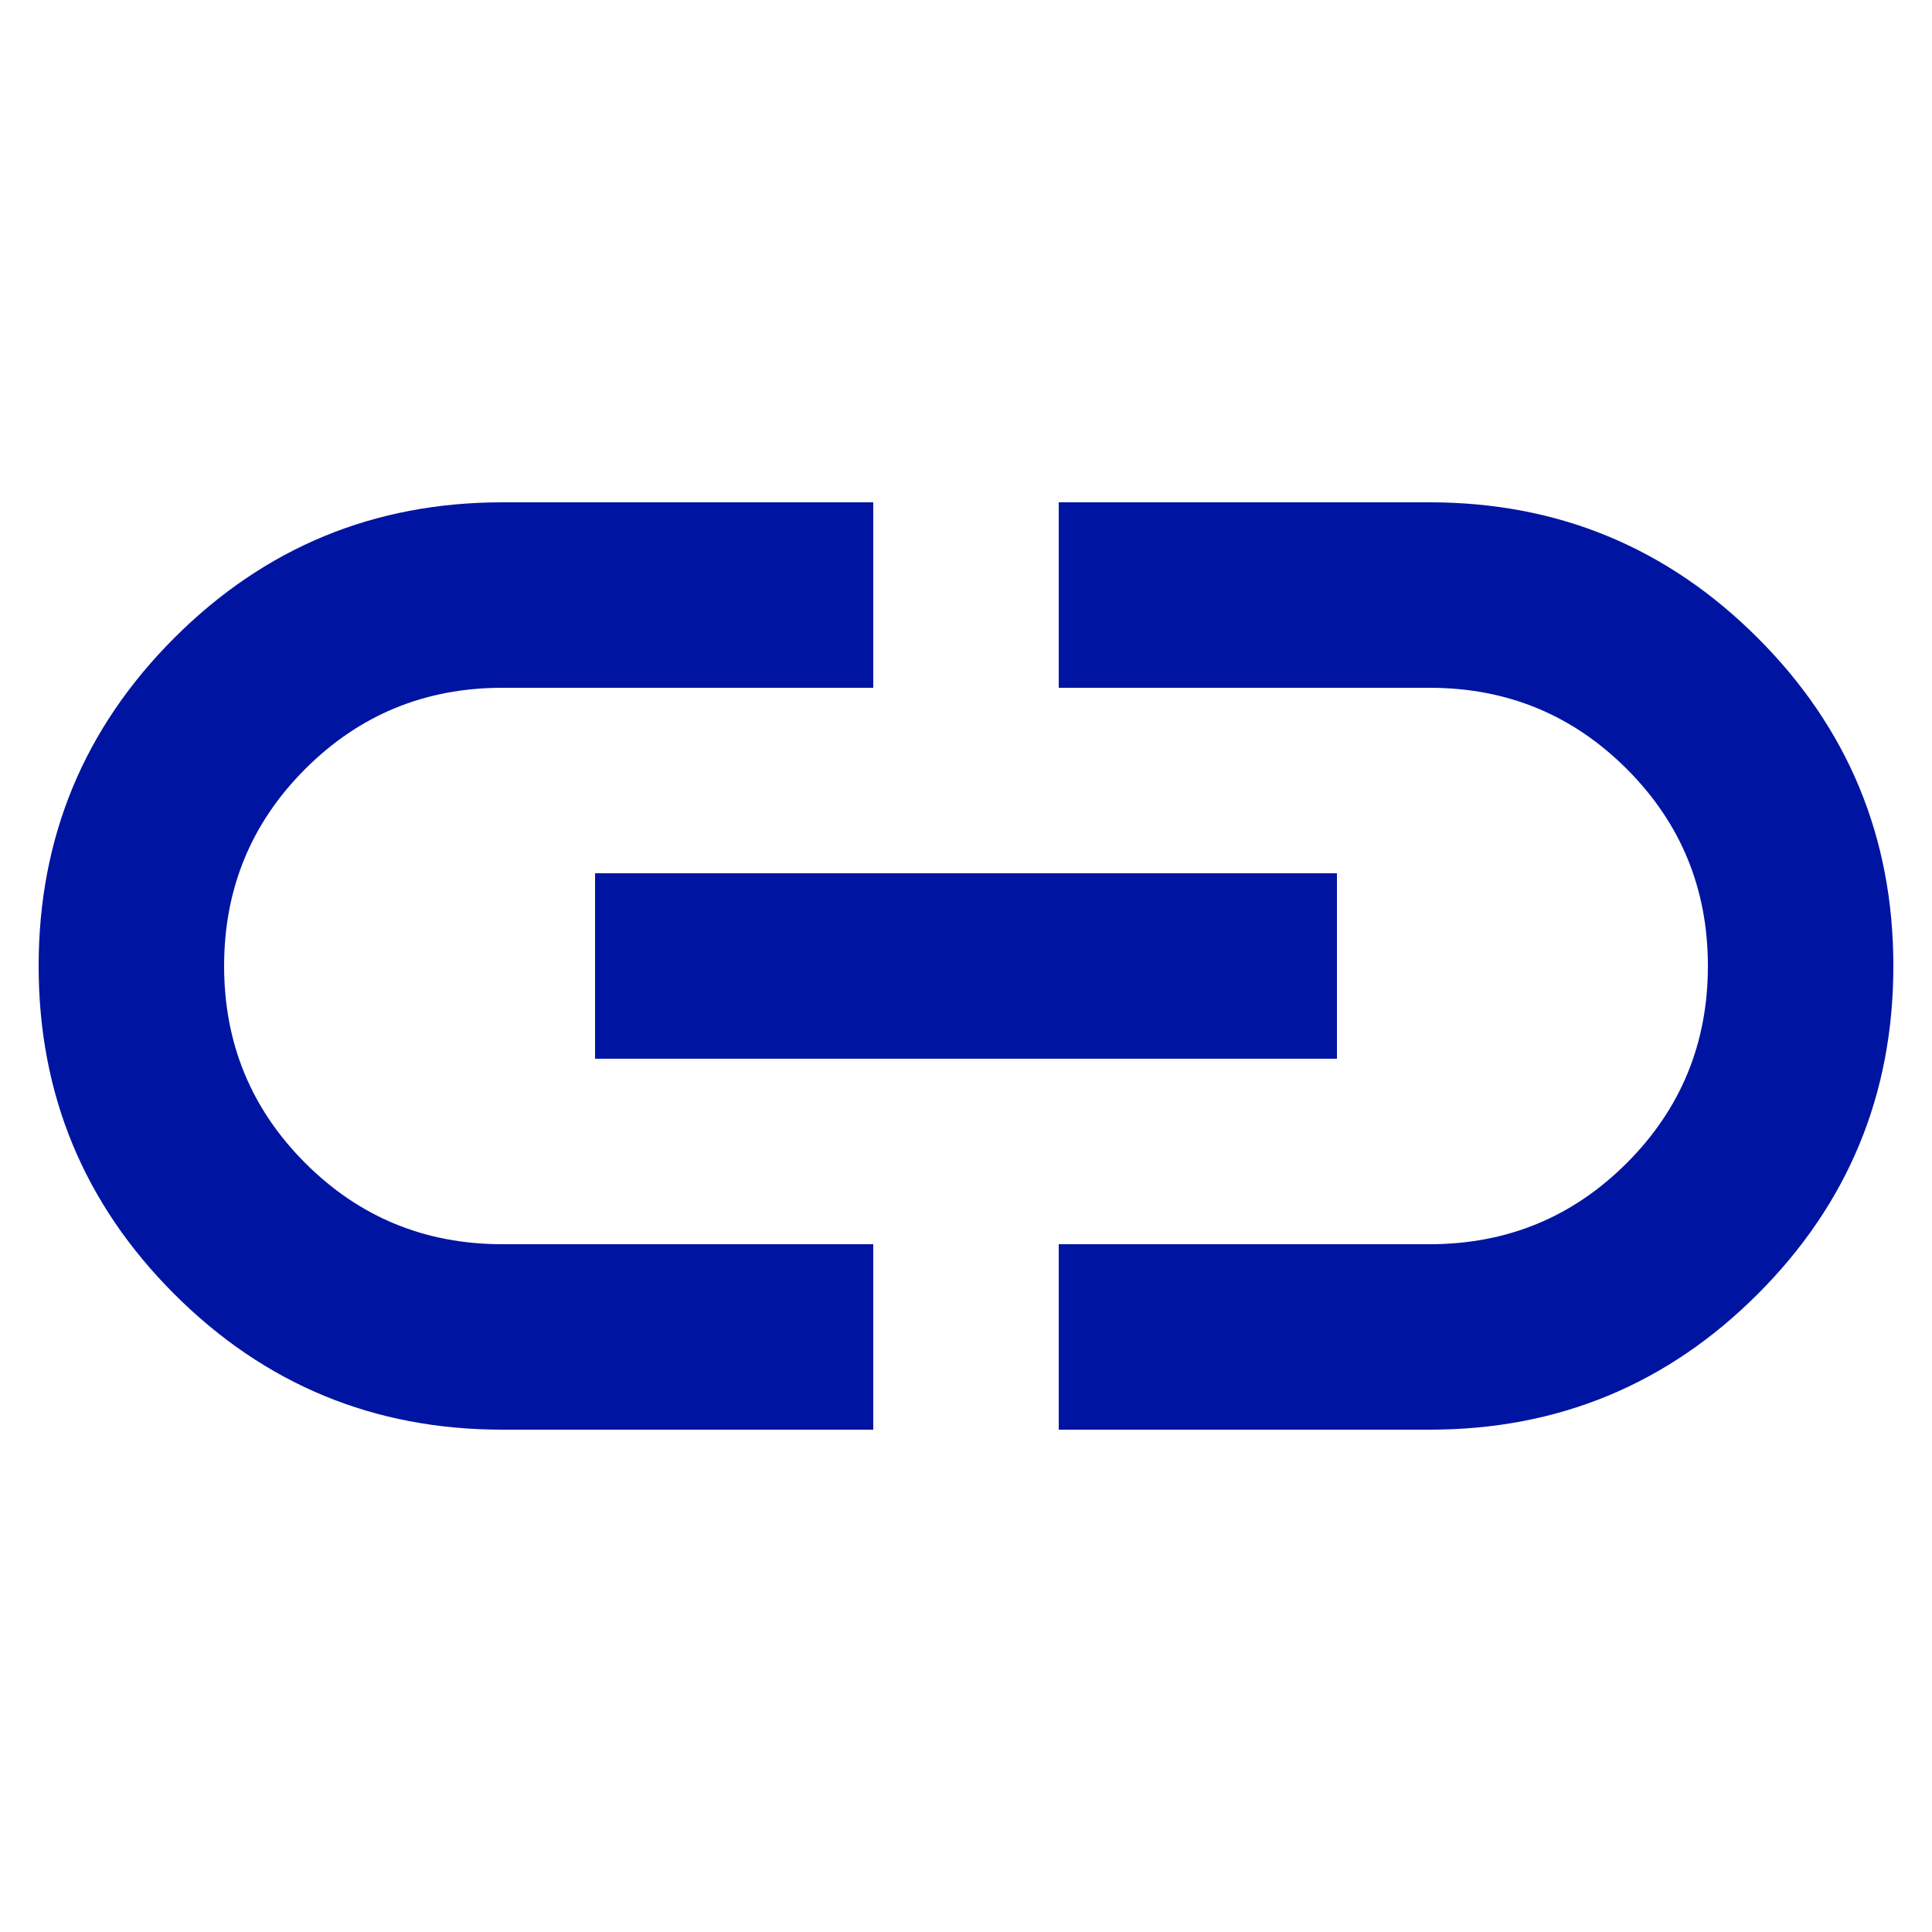 <?xml version="1.0" encoding="UTF-8"?><svg id="_レイヤー_1" xmlns="http://www.w3.org/2000/svg" viewBox="0 0 50 50"><defs><style>.cls-1{fill:#0014a2;}</style></defs><path class="cls-1" d="M22.6,37h-9.6c-3.32,0-6.15-1.17-8.49-3.51s-3.51-5.17-3.51-8.49,1.17-6.15,3.51-8.49,5.17-3.51,8.49-3.51h9.6v4.8h-9.6c-2,0-3.7.7-5.1,2.1s-2.1,3.1-2.1,5.1.7,3.7,2.1,5.1,3.1,2.1,5.1,2.1h9.6v4.8ZM15.4,27.4v-4.8h19.2v4.8H15.4ZM27.4,37v-4.8h9.6c2,0,3.7-.7,5.1-2.1s2.1-3.1,2.1-5.1-.7-3.7-2.1-5.1-3.1-2.1-5.1-2.1h-9.6v-4.8h9.6c3.32,0,6.15,1.17,8.49,3.51s3.51,5.17,3.51,8.49-1.17,6.15-3.51,8.49-5.17,3.51-8.49,3.51h-9.6Z"/></svg>